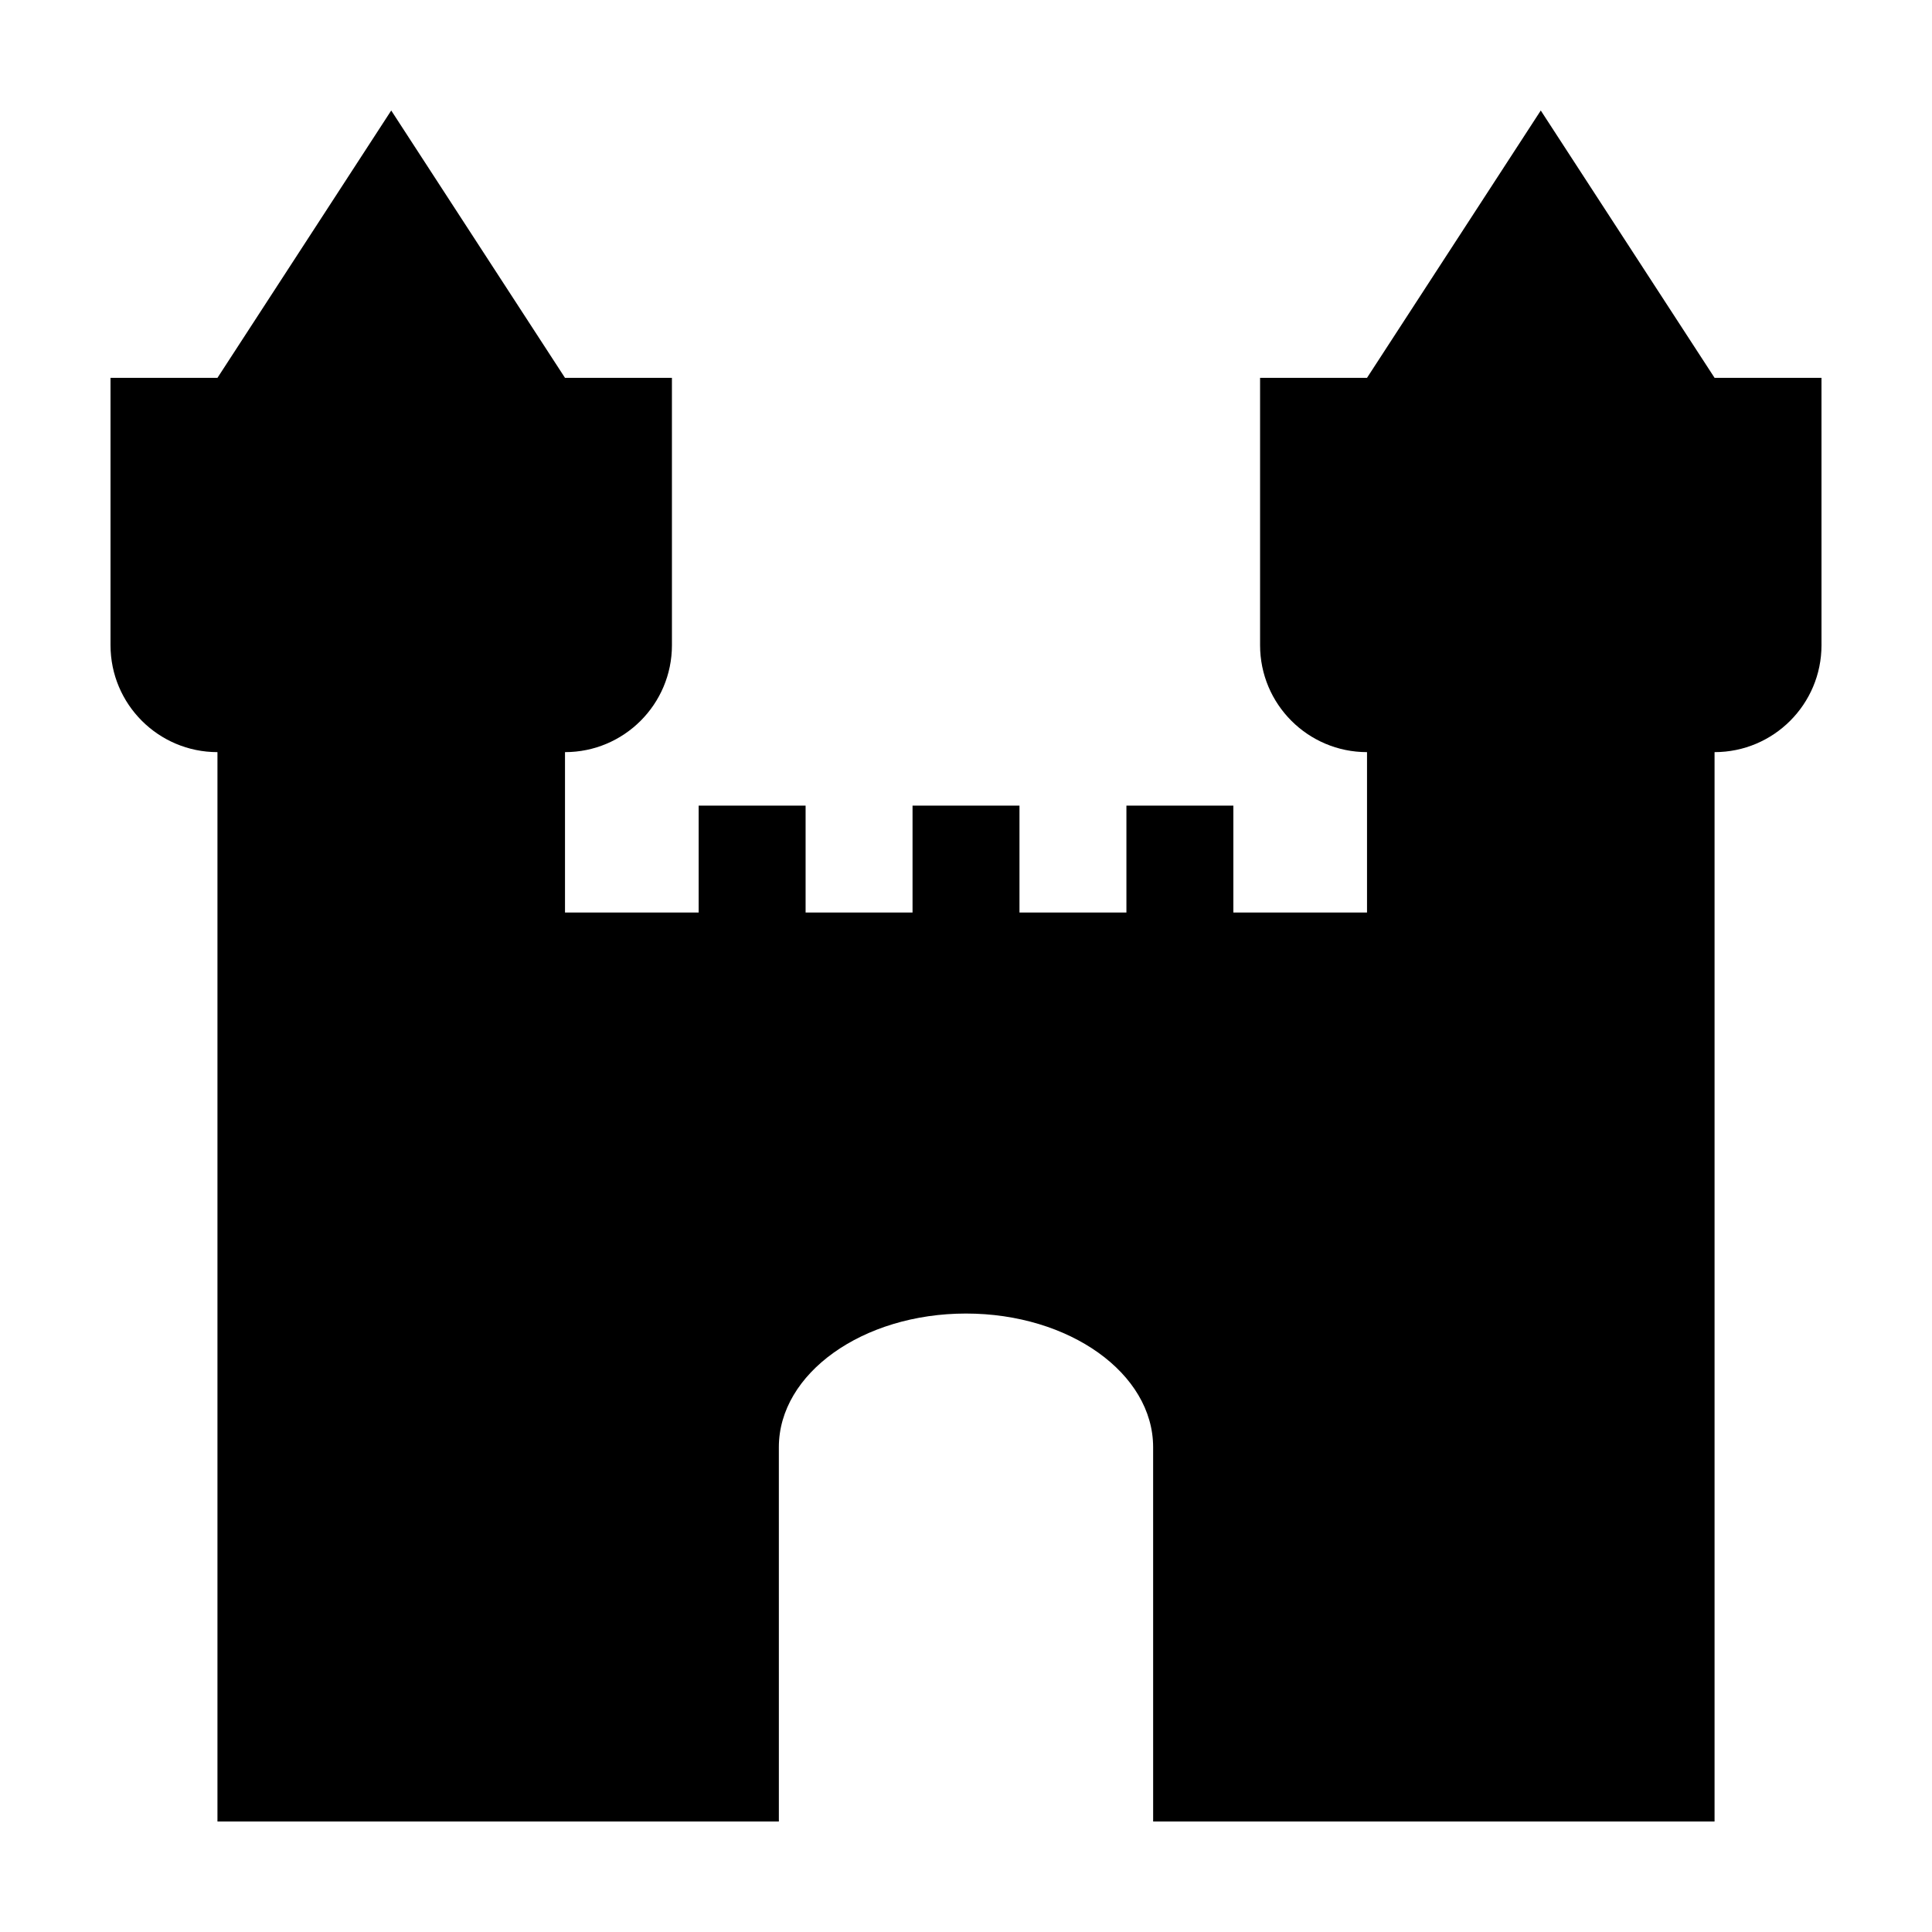 <?xml version="1.0" encoding="UTF-8"?>
<!-- Uploaded to: SVG Repo, www.svgrepo.com, Generator: SVG Repo Mixer Tools -->
<svg fill="#000000" width="800px" height="800px" version="1.1" viewBox="144 144 512 512" xmlns="http://www.w3.org/2000/svg">
 <path d="m598.38 244.13-46.059-70.844-46.047 70.844h-28.34v70.852c0 15.648 12.691 28.34 28.34 28.34v42.512h-35.422v-28.34h-28.34v28.34h-28.34v-28.34h-28.34v28.34h-28.34v-28.34h-28.34v28.34h-35.422v-42.512c15.648 0 28.34-12.691 28.34-28.34l-0.004-70.852h-28.34l-46.047-70.844-46.047 70.844h-28.344v70.852c0 15.648 12.691 28.34 28.34 28.34v283.39h148.78l-0.004-99.188c0-19.566 22.203-35.422 49.594-35.422 27.398 0 49.594 15.855 49.594 35.422l0.004 99.188h148.78v-283.39c15.648 0 28.34-12.691 28.34-28.34l-0.004-70.852z"/>
</svg>